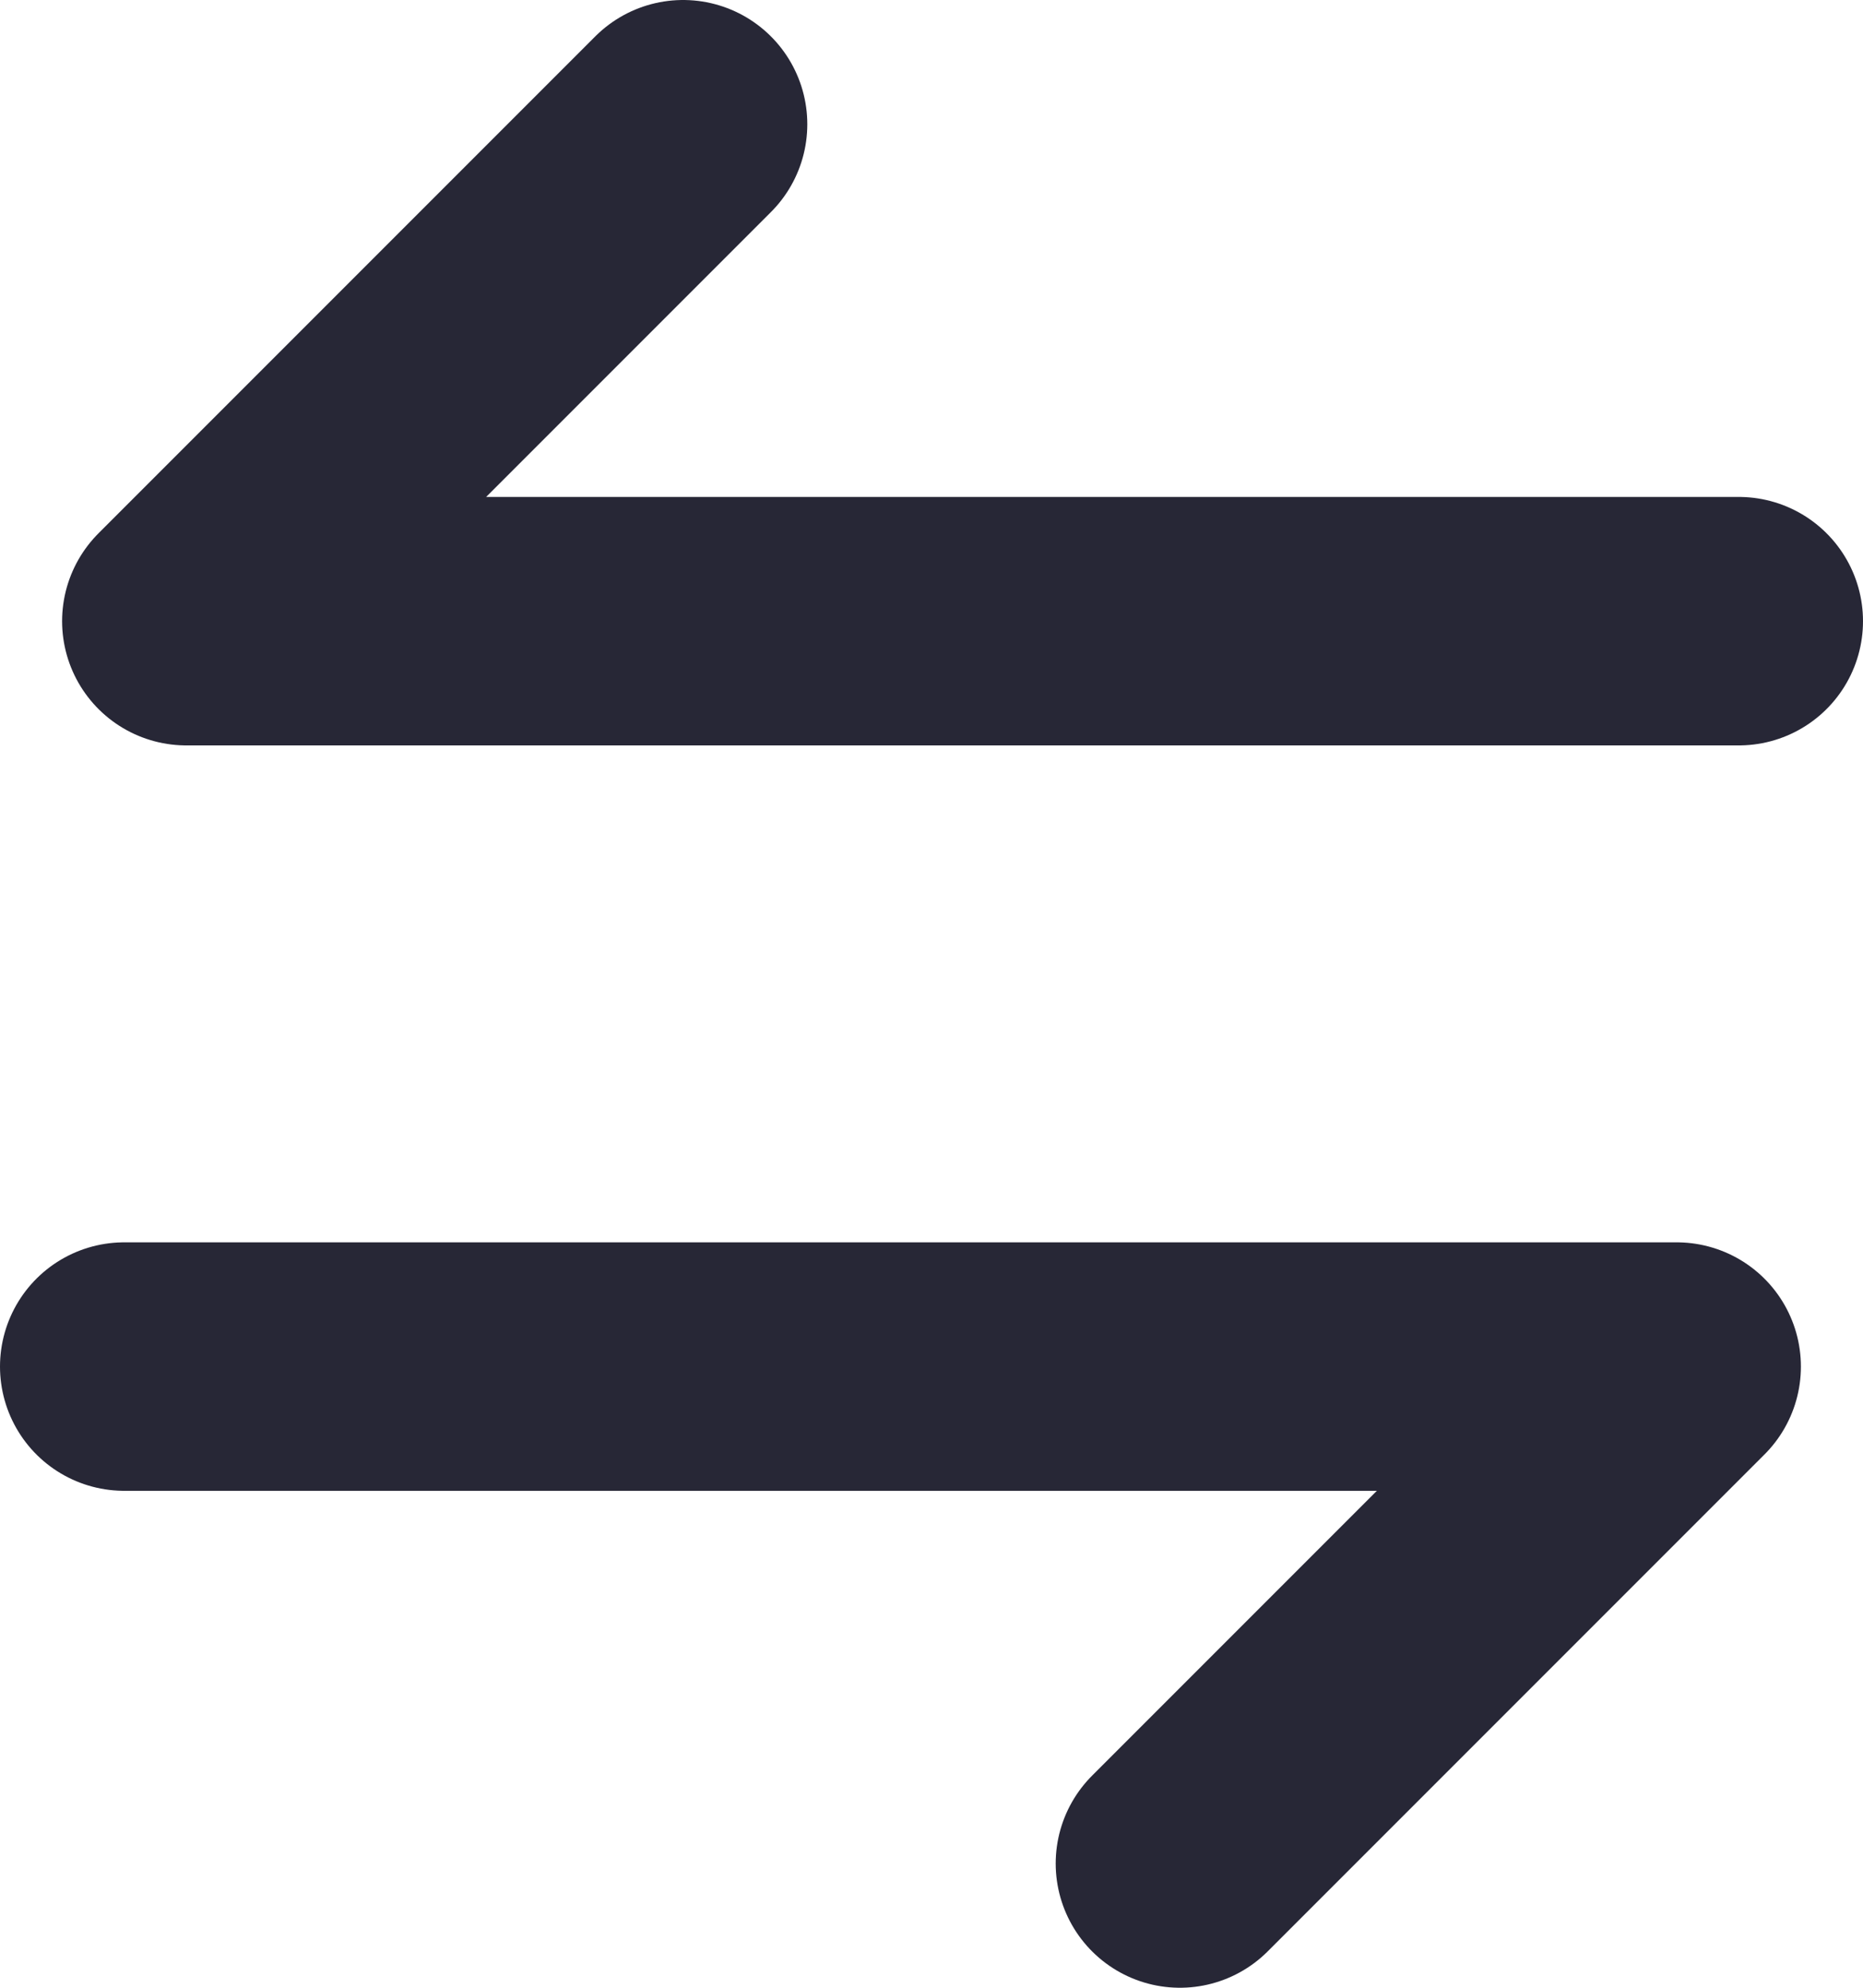 <svg width="30" height="32" viewBox="0 0 30 32" fill="none" xmlns="http://www.w3.org/2000/svg">
<path d="M28 10L3 10L11 2" stroke="#272736" stroke-width="4" stroke-linecap="round" stroke-linejoin="round"/>
<path d="M2 22L27 22L19 30" stroke="#272736" stroke-width="4" stroke-linecap="round" stroke-linejoin="round"/>
</svg>
